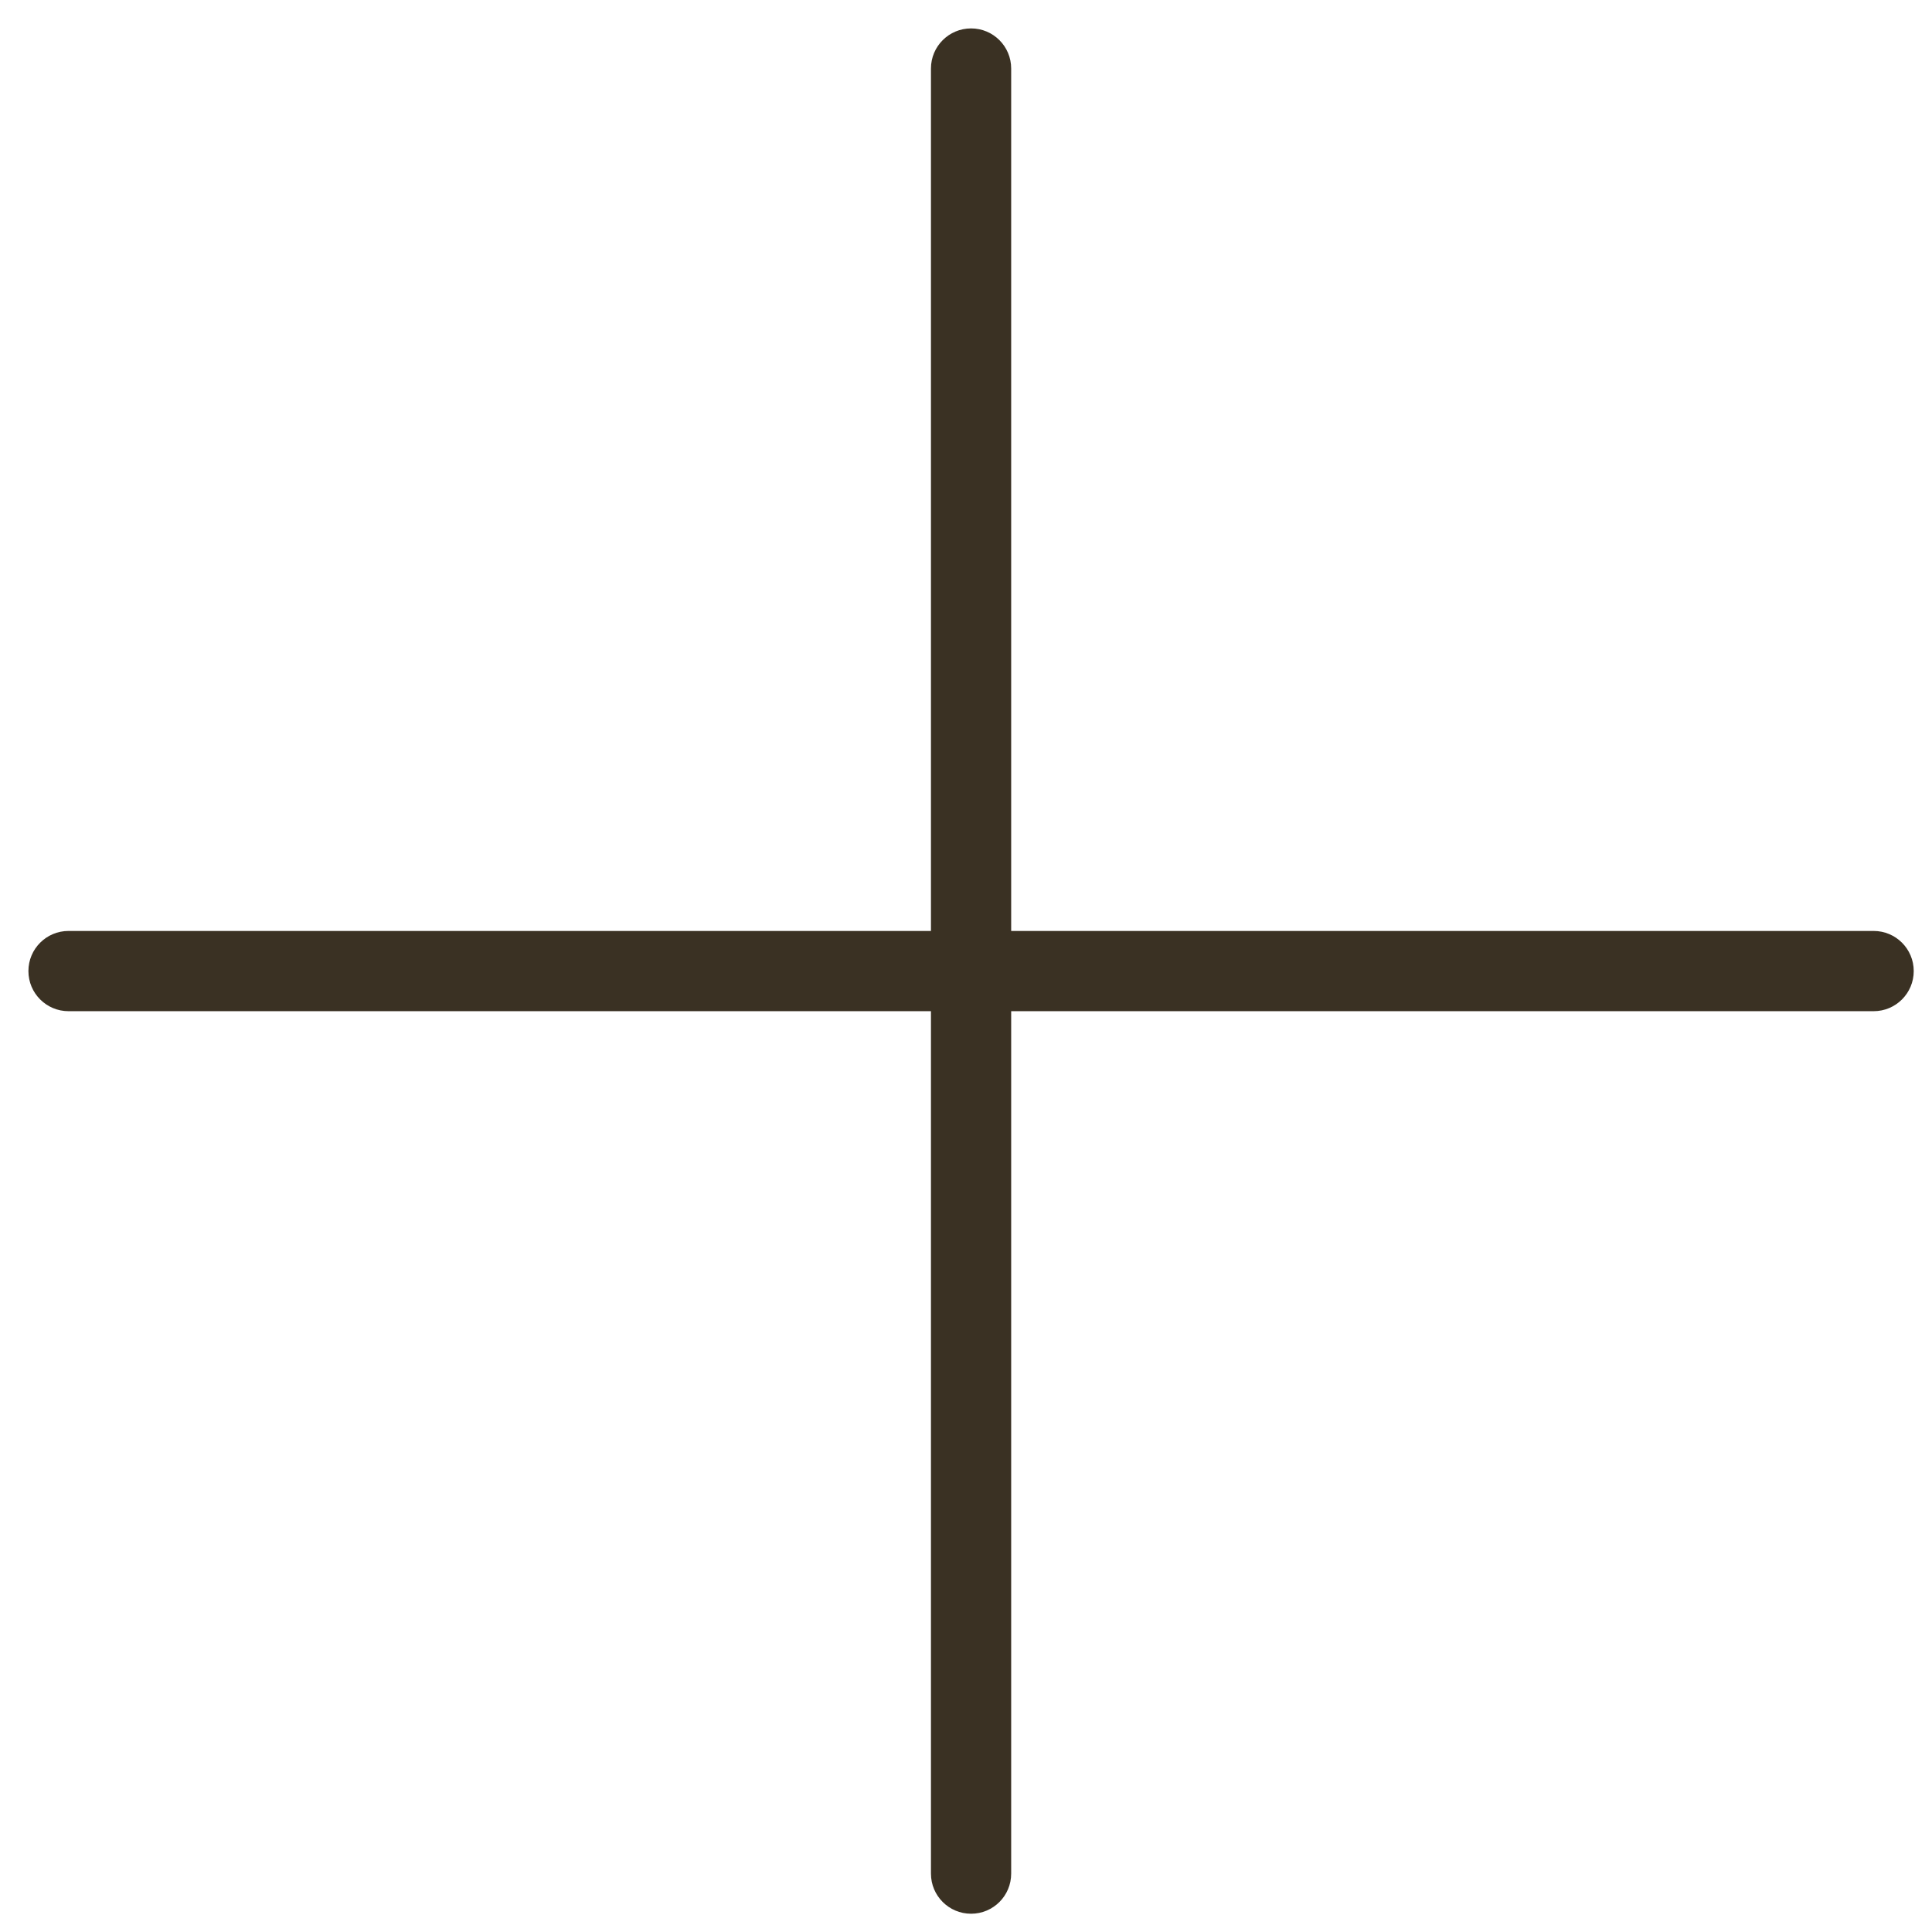<?xml version="1.0" encoding="utf-8"?>
<!-- Generator: Adobe Illustrator 16.0.0, SVG Export Plug-In . SVG Version: 6.00 Build 0)  -->
<!DOCTYPE svg PUBLIC "-//W3C//DTD SVG 1.1//EN" "http://www.w3.org/Graphics/SVG/1.1/DTD/svg11.dtd">
<svg version="1.1" id="레이어_1" xmlns="http://www.w3.org/2000/svg" xmlns:xlink="http://www.w3.org/1999/xlink" x="0px"
	 y="0px" width="136px" height="136px" viewBox="0 0 136 136" enable-background="new 0 0 136 136" xml:space="preserve">
<g>
	<g>
		<path fill="#3A3123" d="M131.891,71.181H4.824C3.265,71.181,2,69.918,2,68.356c0-1.561,1.265-2.823,2.824-2.823h127.067
			c1.561,0,2.823,1.263,2.823,2.823C134.714,69.918,133.451,71.181,131.891,71.181z"/>
	</g>
	<g>
		<path fill="#3A3123" d="M68.357,134.714c-1.56,0-2.824-1.263-2.824-2.824V4.824C65.533,3.263,66.798,2,68.357,2
			c1.561,0,2.823,1.263,2.823,2.824V131.89C71.181,133.451,69.918,134.714,68.357,134.714z"/>
	</g>
</g>
</svg>
